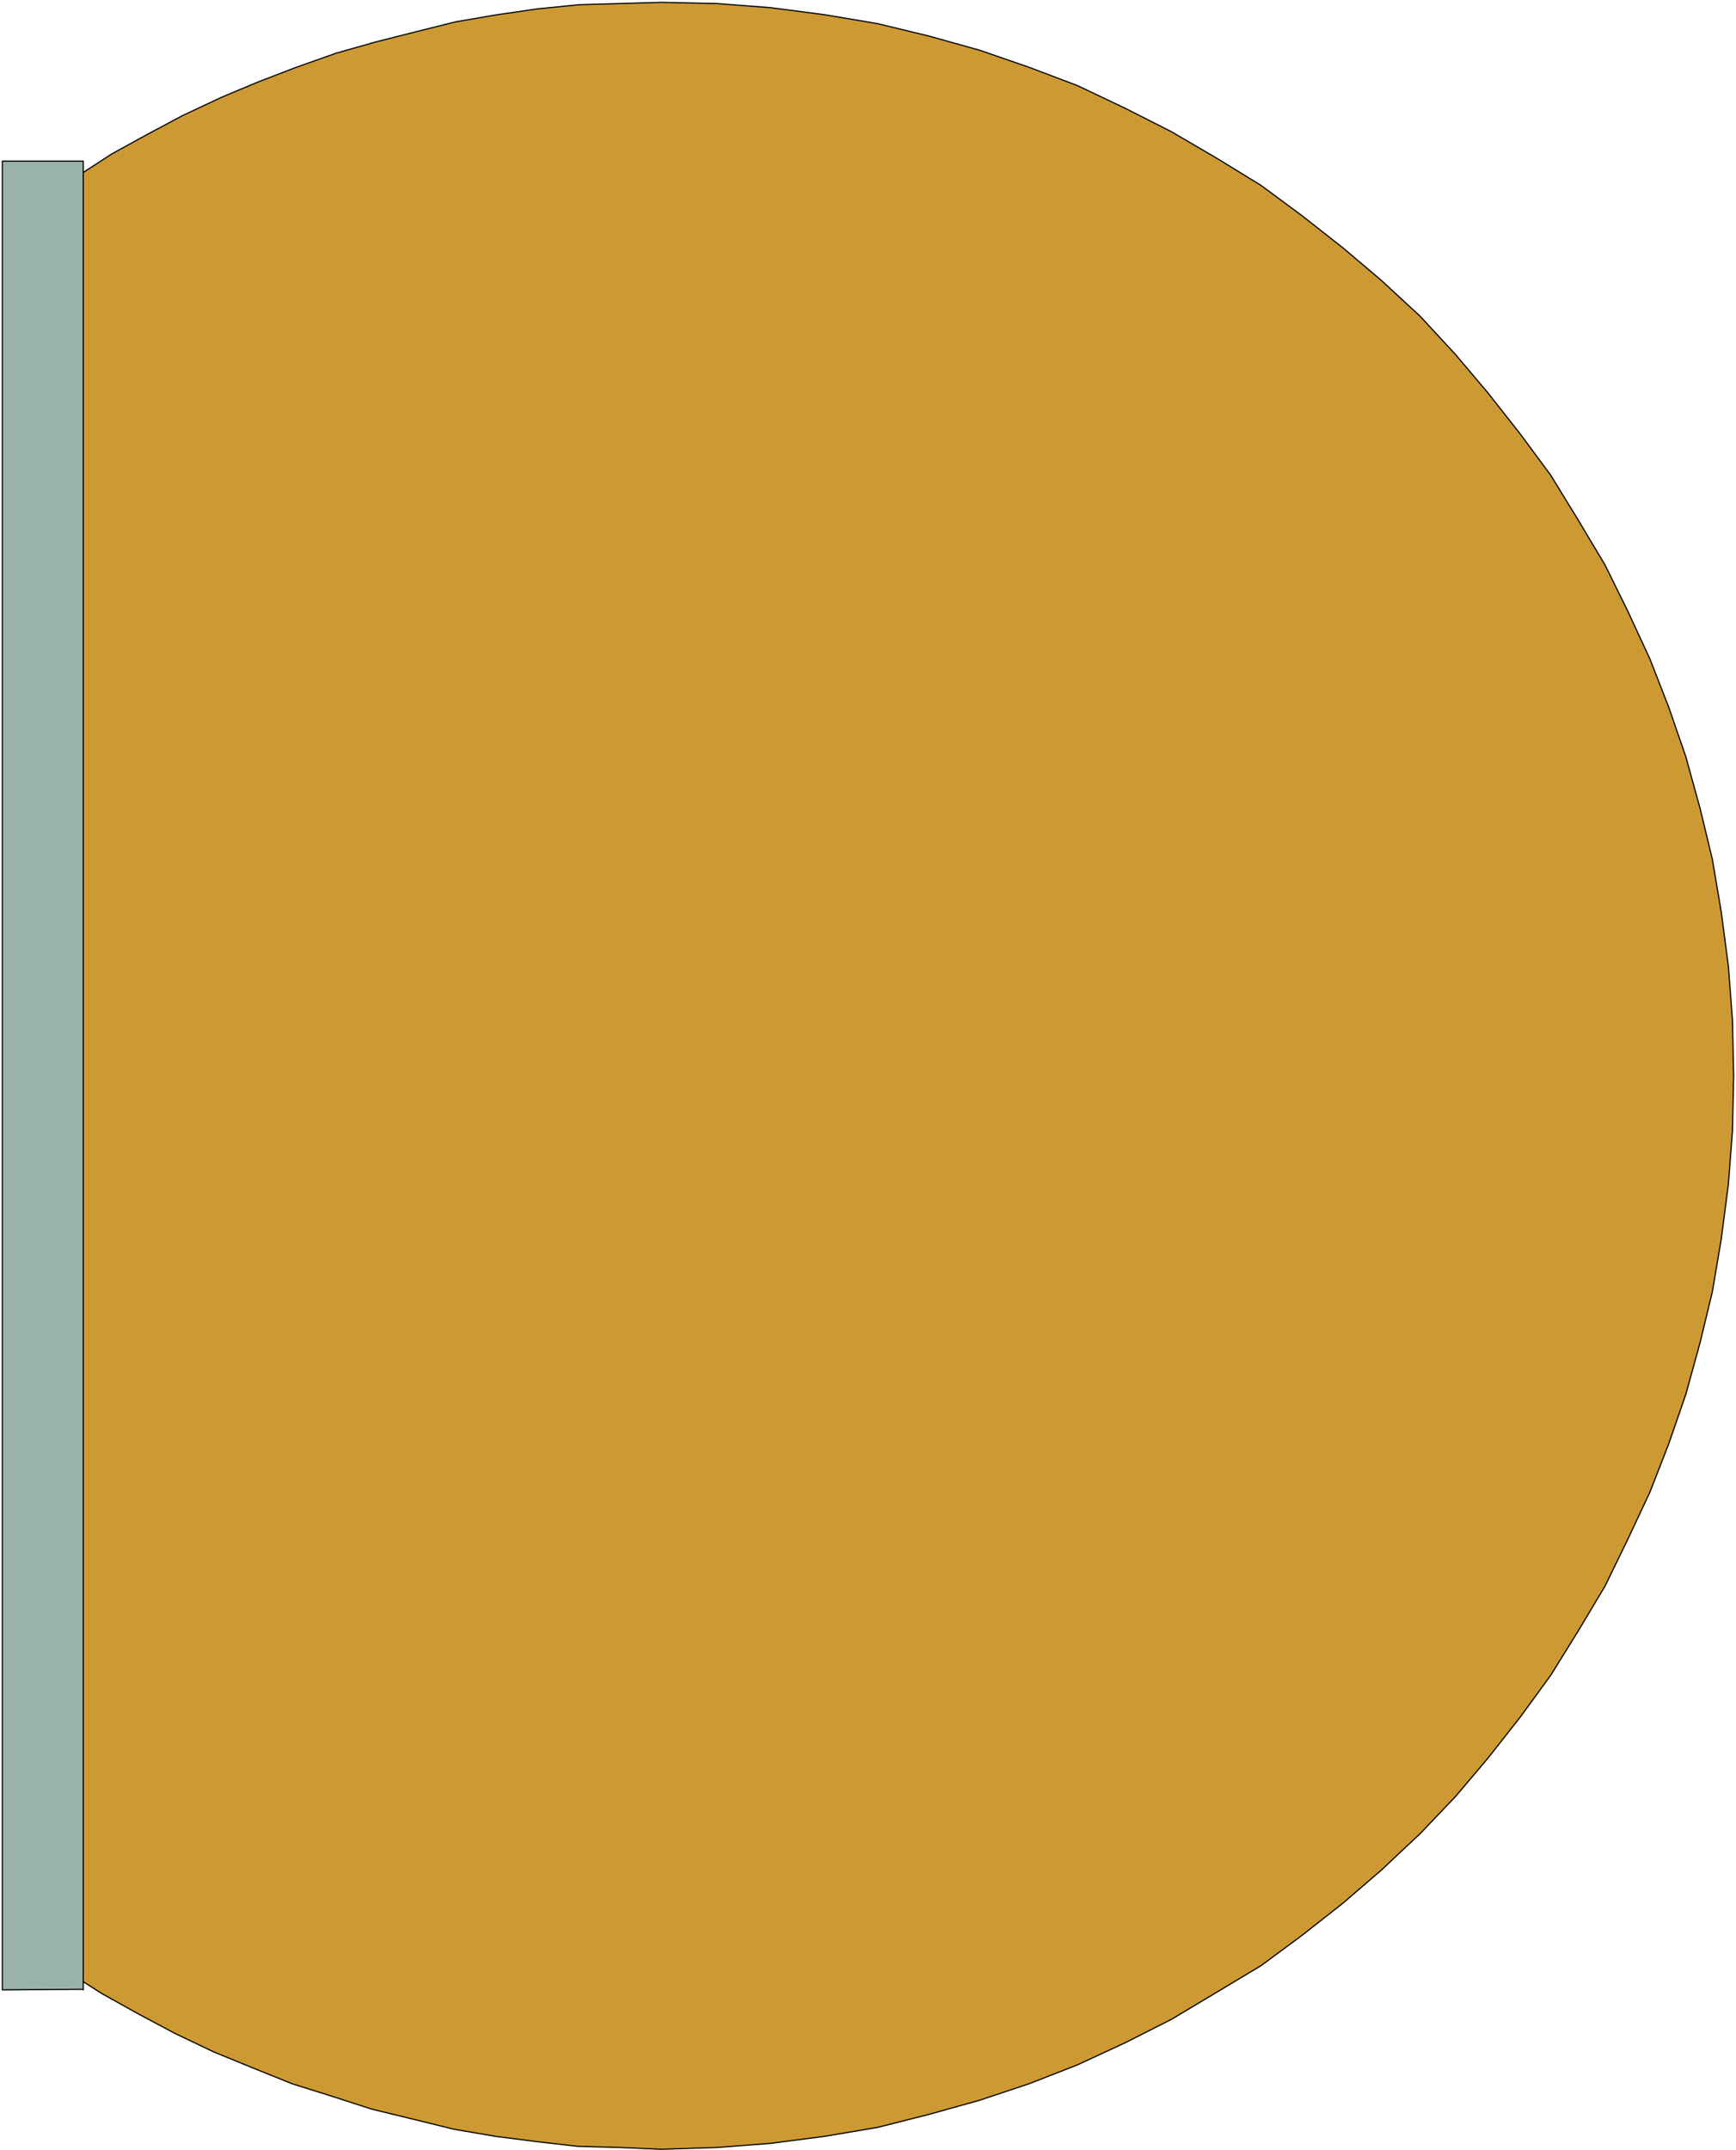 <svg xmlns="http://www.w3.org/2000/svg" fill-rule="evenodd" height="588.515" preserveAspectRatio="none" stroke-linecap="round" viewBox="0 0 2942 3642" width="475.406"><style>.pen1{stroke:none}.pen2{stroke:#000;stroke-width:2;stroke-linejoin:round}</style><path class="pen1" style="fill:#c93" d="m71 338 58-38 60-39 60-33 60-32 66-31 62-26 65-25 68-24 67-19 67-17 68-17 70-12 69-10 70-7 70-2 70-2 94 2 91 7 92 12 89 15 87 21 86 24 84 29 82 31 82 39 77 39 77 45 75 46 69 51 70 55 65 55 66 61 60 65 55 65 55 70 51 69 46 75 46 77 38 77 38 82 32 82 29 84 24 87 21 87 15 89 12 91 7 92 2 94-2 94-7 91-12 92-15 89-21 87-24 87-29 84-32 82-38 81-38 78-46 77-46 74-51 70-55 70-55 65-60 63-66 62-65 56-70 55-69 51-75 45-77 46-77 39-82 38-82 32-84 28-86 24-87 22-89 15-92 12-91 7-94 3-70-3-72-2-70-8-70-9-70-12-69-17-70-17-68-22-67-21-67-27-66-27-65-31-62-33-61-34-60-38-58-42L71 338z"/><path class="pen2" fill="none" d="m71 338 58-38 60-39 60-33 60-32 66-31 62-26 65-25 68-24 67-19 67-17 68-17 70-12 69-10 70-7 70-2 70-2 94 2 91 7 92 12 89 15 87 21 86 24 84 29 82 31 82 39 77 39 77 45 75 46 69 51 70 55 65 55 66 61 60 65 55 65 55 70 51 69 46 75 46 77 38 77 38 82 32 82 29 84 24 87 21 87 15 89 12 91 7 92 2 94-2 94-7 91-12 92-15 89-21 87-24 87-29 84-32 82-38 81-38 78-46 77-46 74-51 70-55 70-55 65-60 63-66 62-65 56-70 55-69 51-75 45-77 46-77 39-82 38-82 32-84 28-86 24-87 22-89 15-92 12-91 7-94 3-70-3-72-2-70-8-70-9-70-12-69-17-70-17-68-22-67-21-67-27-66-27-65-31-62-33-61-34-60-38-58-42L71 338h0"/><path class="pen1" style="fill:#9ab3a9" d="m141 3370-137 1V273h137v3098-1z"/><path class="pen2" fill="none" d="m141 3370-137 1V273h137v3098h0"/></svg>
